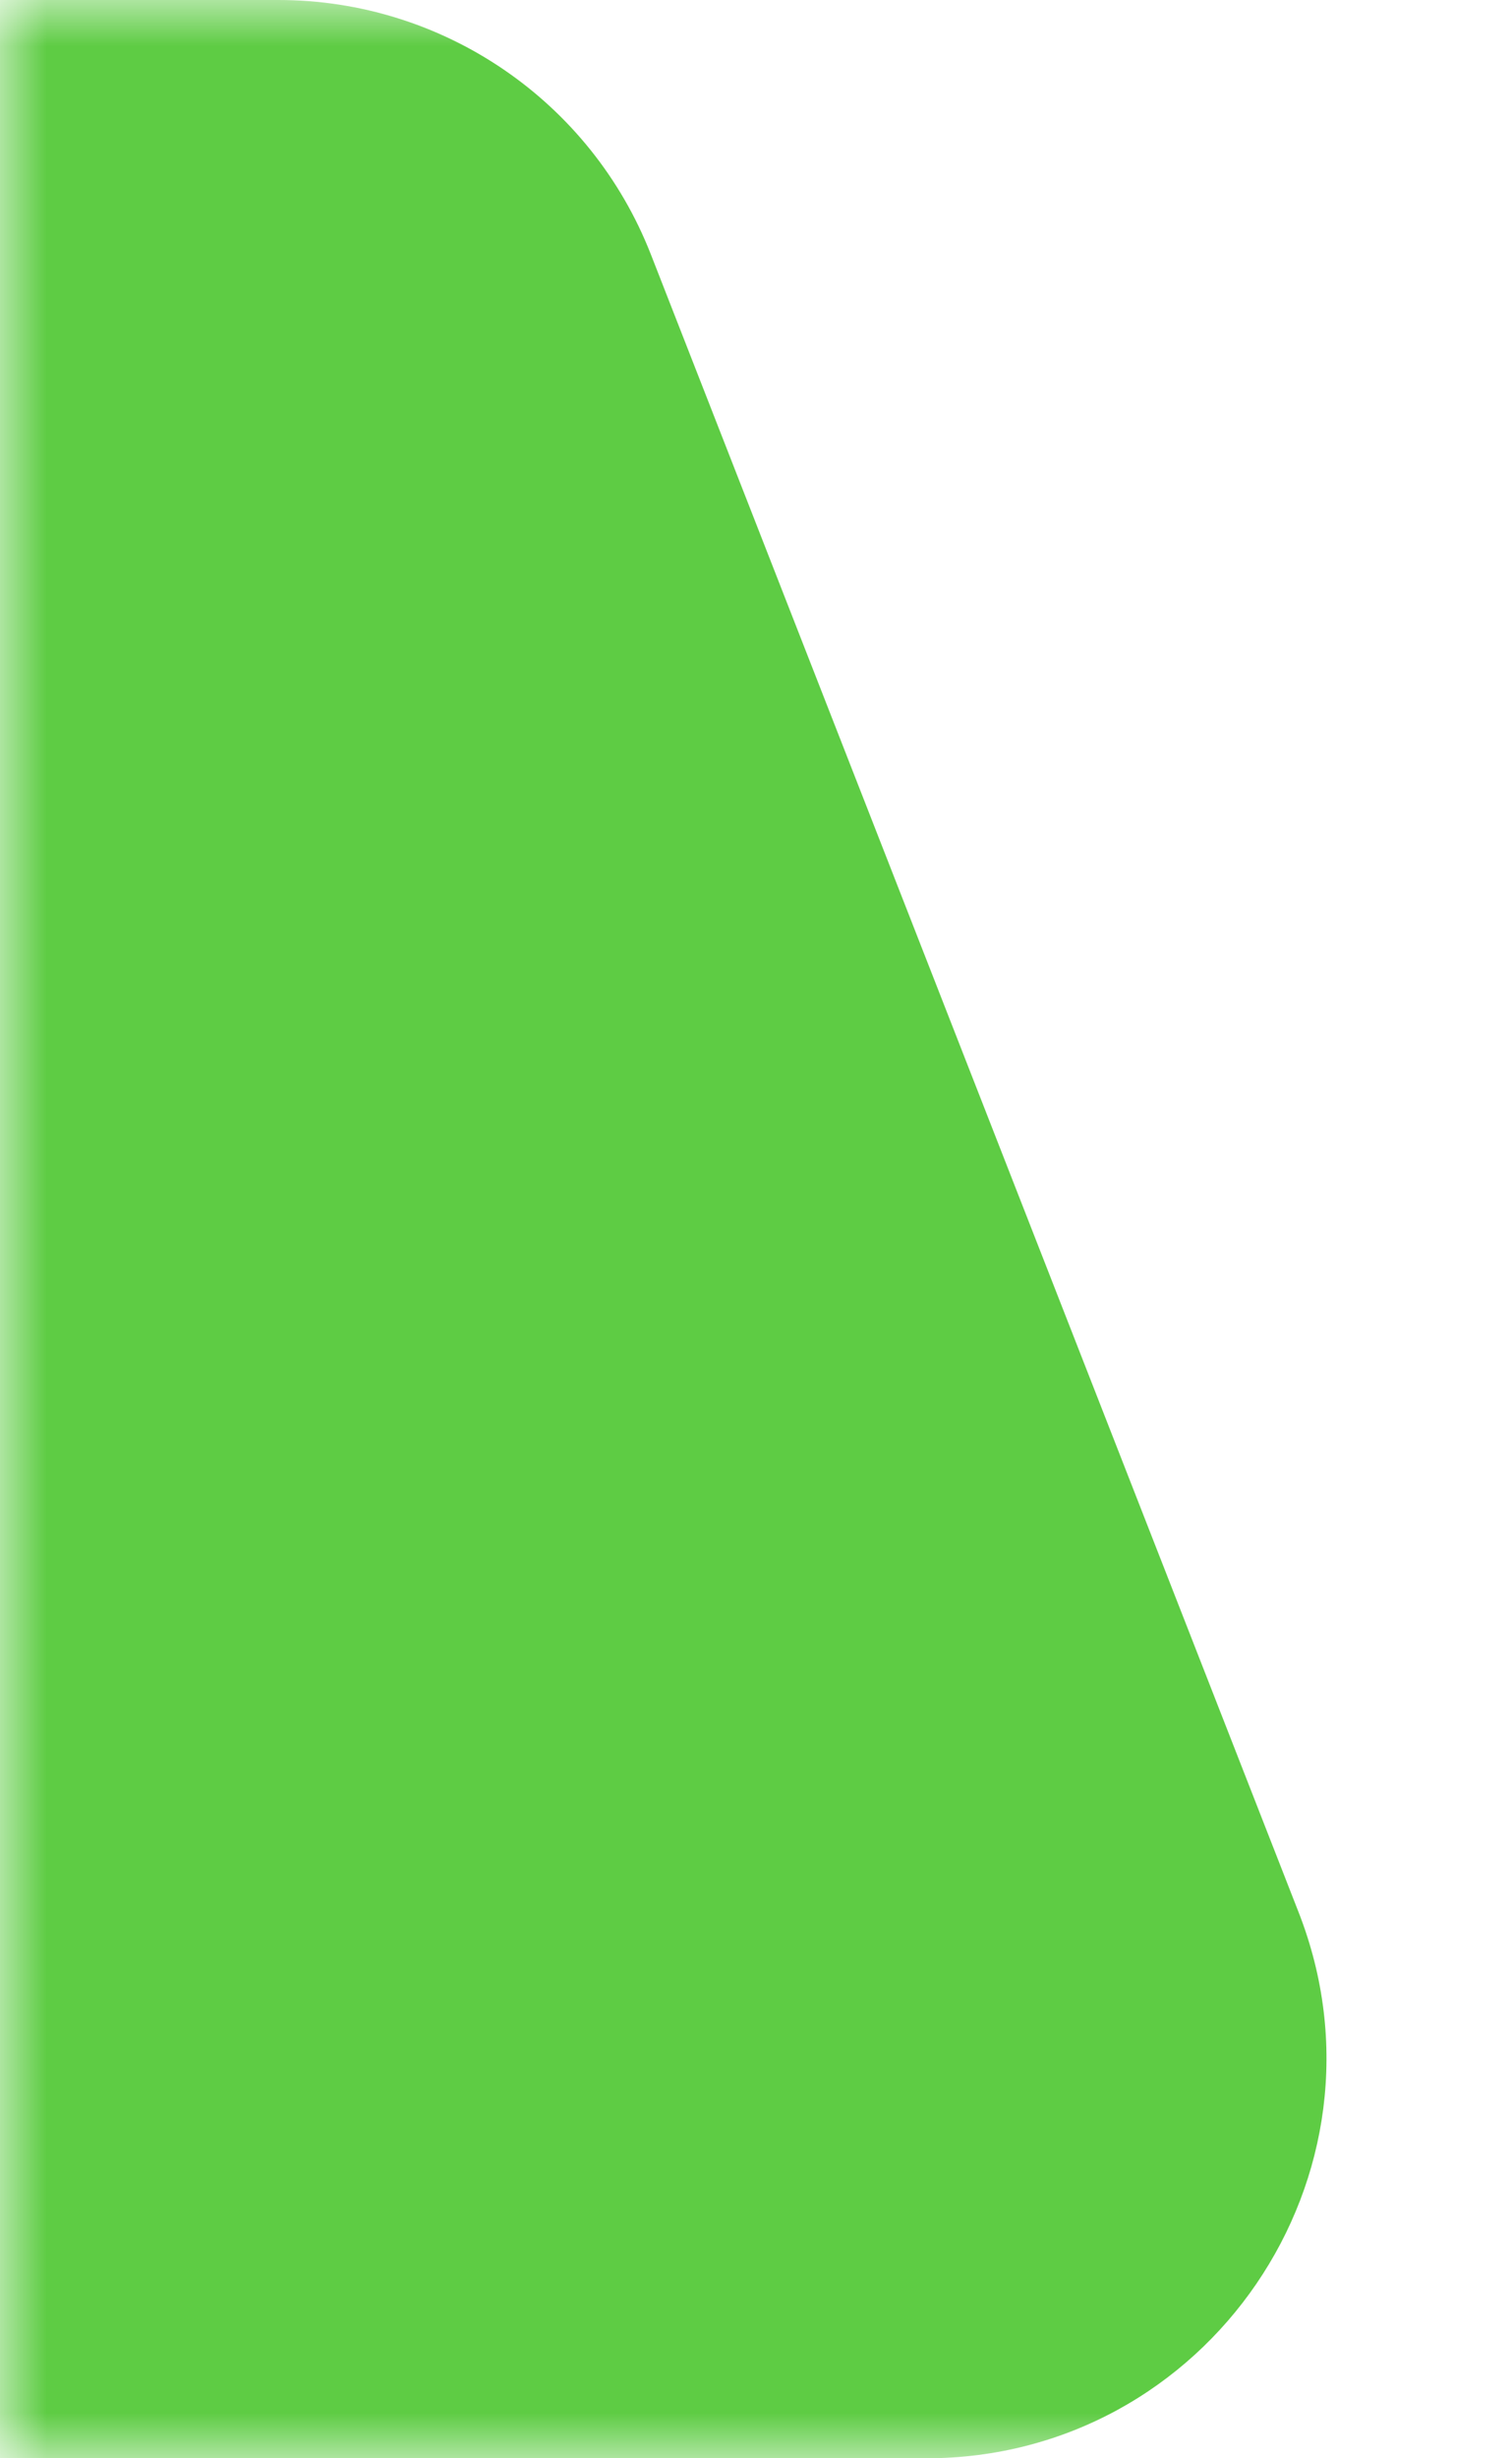 <svg width="16" height="26" viewBox="0 0 16 26" fill="none" xmlns="http://www.w3.org/2000/svg">
<mask id="mask0_1_8" style="mask-type:alpha" maskUnits="userSpaceOnUse" x="0" y="0" width="16" height="26">
<rect width="16" height="26" fill="#D9D9D9"/>
</mask>
<g mask="url(#mask0_1_8)">
<path d="M-56 21.767V4.233C-56 1.895 -54.105 0 -51.767 0H2.945C4.688 0 6.253 1.068 6.888 2.692L13.742 20.225C14.828 23.001 12.78 26 9.799 26H-51.767C-54.105 26 -56 24.105 -56 21.767Z" fill="#5ECC44"/>
</g>
</svg>

